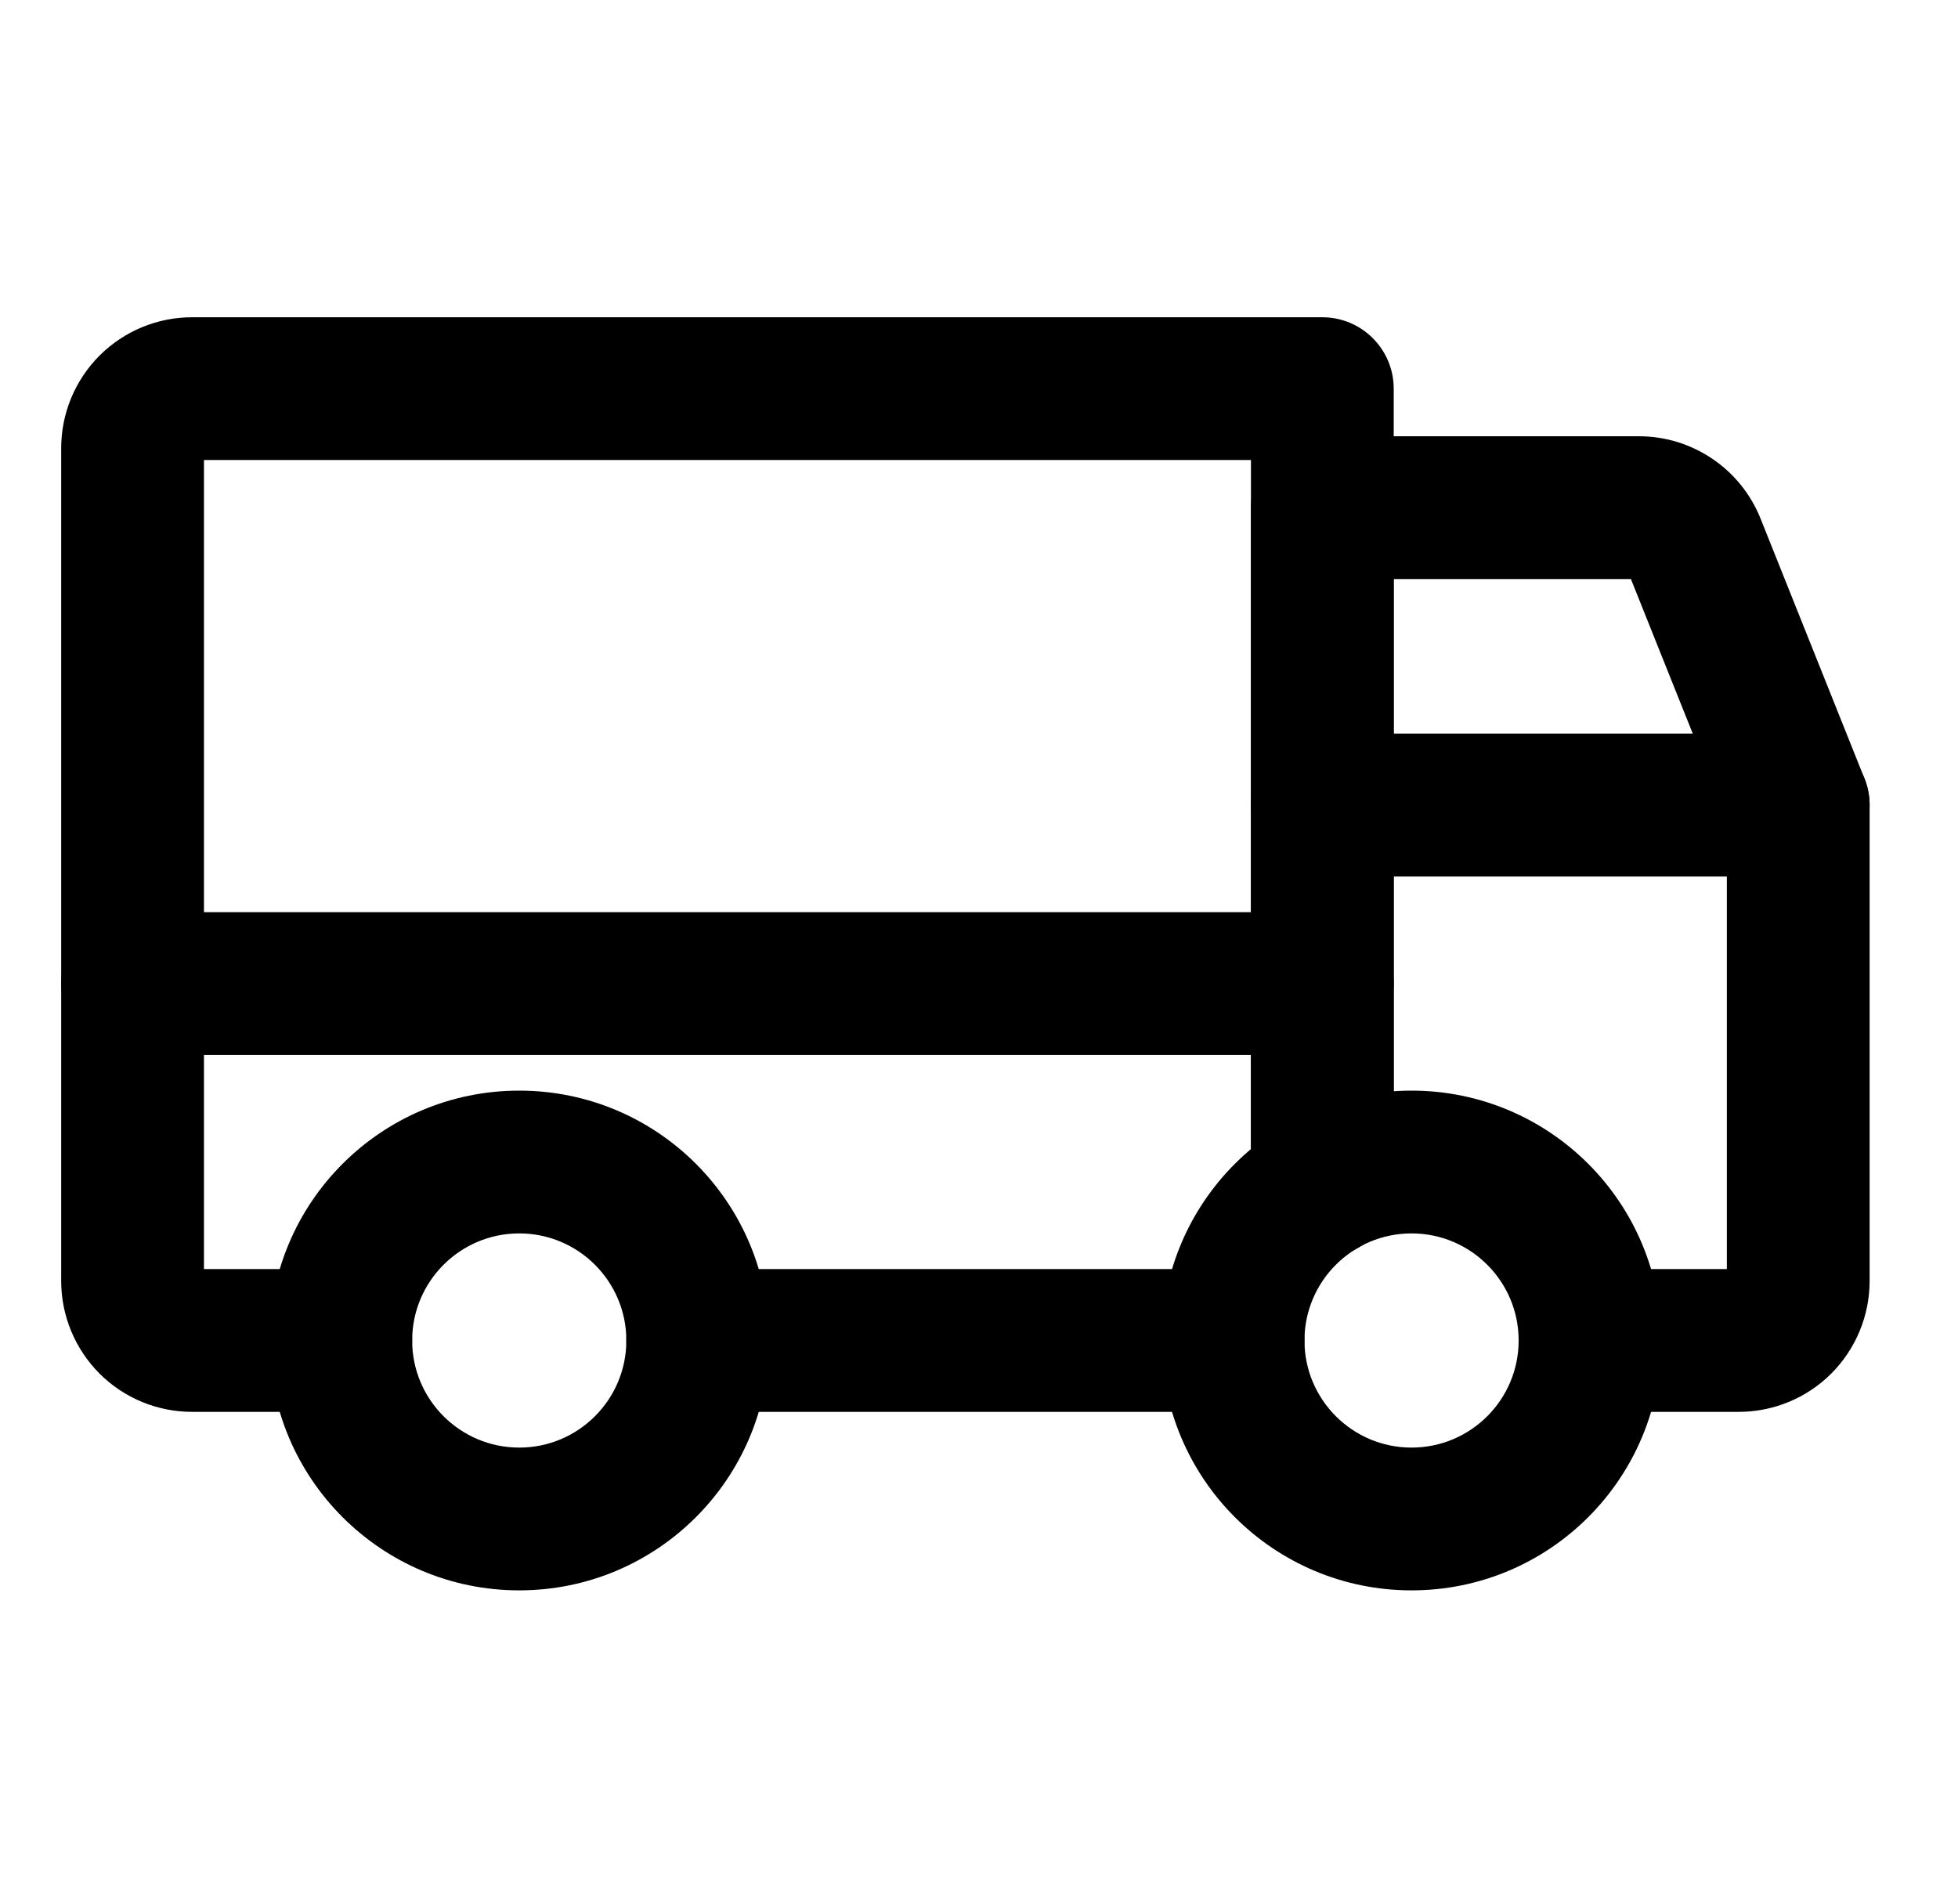 <svg viewBox="0 0 36 35" fill="none" xmlns="http://www.w3.org/2000/svg">
<path fill-rule="evenodd" clip-rule="evenodd" d="M23 9.333C23 8.608 23.588 8.021 24.312 8.021H30.134C30.615 8.021 31.085 8.165 31.483 8.435C31.882 8.704 32.19 9.087 32.369 9.533L34.281 14.315C34.443 14.719 34.394 15.177 34.149 15.538C33.905 15.899 33.498 16.115 33.062 16.115H24.312C23.588 16.115 23 15.527 23 14.802V9.333ZM25.625 10.646V13.49H31.124L29.986 10.646H25.625Z" fill="black"></path>
<path fill-rule="evenodd" clip-rule="evenodd" d="M1.125 18.083C1.125 17.358 1.713 16.771 2.438 16.771H24.312C25.037 16.771 25.625 17.358 25.625 18.083C25.625 18.808 25.037 19.396 24.312 19.396H2.438C1.713 19.396 1.125 18.808 1.125 18.083Z" fill="black"></path>
<path fill-rule="evenodd" clip-rule="evenodd" d="M25.953 22.677C24.866 22.677 23.984 23.559 23.984 24.646C23.984 25.733 24.866 26.615 25.953 26.615C27.04 26.615 27.922 25.733 27.922 24.646C27.922 23.559 27.04 22.677 25.953 22.677ZM21.359 24.646C21.359 22.109 23.416 20.052 25.953 20.052C28.49 20.052 30.547 22.109 30.547 24.646C30.547 27.183 28.49 29.24 25.953 29.24C23.416 29.24 21.359 27.183 21.359 24.646Z" fill="black"></path>
<path fill-rule="evenodd" clip-rule="evenodd" d="M9.547 22.677C8.46 22.677 7.578 23.559 7.578 24.646C7.578 25.733 8.46 26.615 9.547 26.615C10.634 26.615 11.516 25.733 11.516 24.646C11.516 23.559 10.634 22.677 9.547 22.677ZM4.953 24.646C4.953 22.109 7.01 20.052 9.547 20.052C12.084 20.052 14.141 22.109 14.141 24.646C14.141 27.183 12.084 29.24 9.547 29.24C7.01 29.24 4.953 27.183 4.953 24.646Z" fill="black"></path>
<path fill-rule="evenodd" clip-rule="evenodd" d="M11.516 24.646C11.516 23.921 12.103 23.333 12.828 23.333H22.672C23.397 23.333 23.984 23.921 23.984 24.646C23.984 25.371 23.397 25.958 22.672 25.958H12.828C12.103 25.958 11.516 25.371 11.516 24.646Z" fill="black"></path>
<path fill-rule="evenodd" clip-rule="evenodd" d="M3.75 8.458V23.333H6.266C6.99 23.333 7.578 23.921 7.578 24.646C7.578 25.371 6.99 25.958 6.266 25.958H3.531C2.893 25.958 2.281 25.705 1.83 25.254C1.379 24.802 1.125 24.19 1.125 23.552V8.24C1.125 7.601 1.379 6.989 1.83 6.538C2.281 6.087 2.893 5.833 3.531 5.833H24.312C25.037 5.833 25.625 6.421 25.625 7.146V21.804C25.625 22.529 25.037 23.117 24.312 23.117C23.588 23.117 23 22.529 23 21.804V8.458H3.75Z" fill="black"></path>
<path fill-rule="evenodd" clip-rule="evenodd" d="M23 14.802C23 14.077 23.588 13.49 24.312 13.49H33.062C33.787 13.49 34.375 14.077 34.375 14.802V23.552C34.375 24.19 34.121 24.802 33.67 25.254C33.219 25.705 32.607 25.958 31.969 25.958H29.234C28.509 25.958 27.922 25.371 27.922 24.646C27.922 23.921 28.509 23.333 29.234 23.333H31.75V16.115H25.625V21.804C25.625 22.529 25.037 23.117 24.312 23.117C23.588 23.117 23 22.529 23 21.804V14.802Z" fill="black"></path>
</svg>